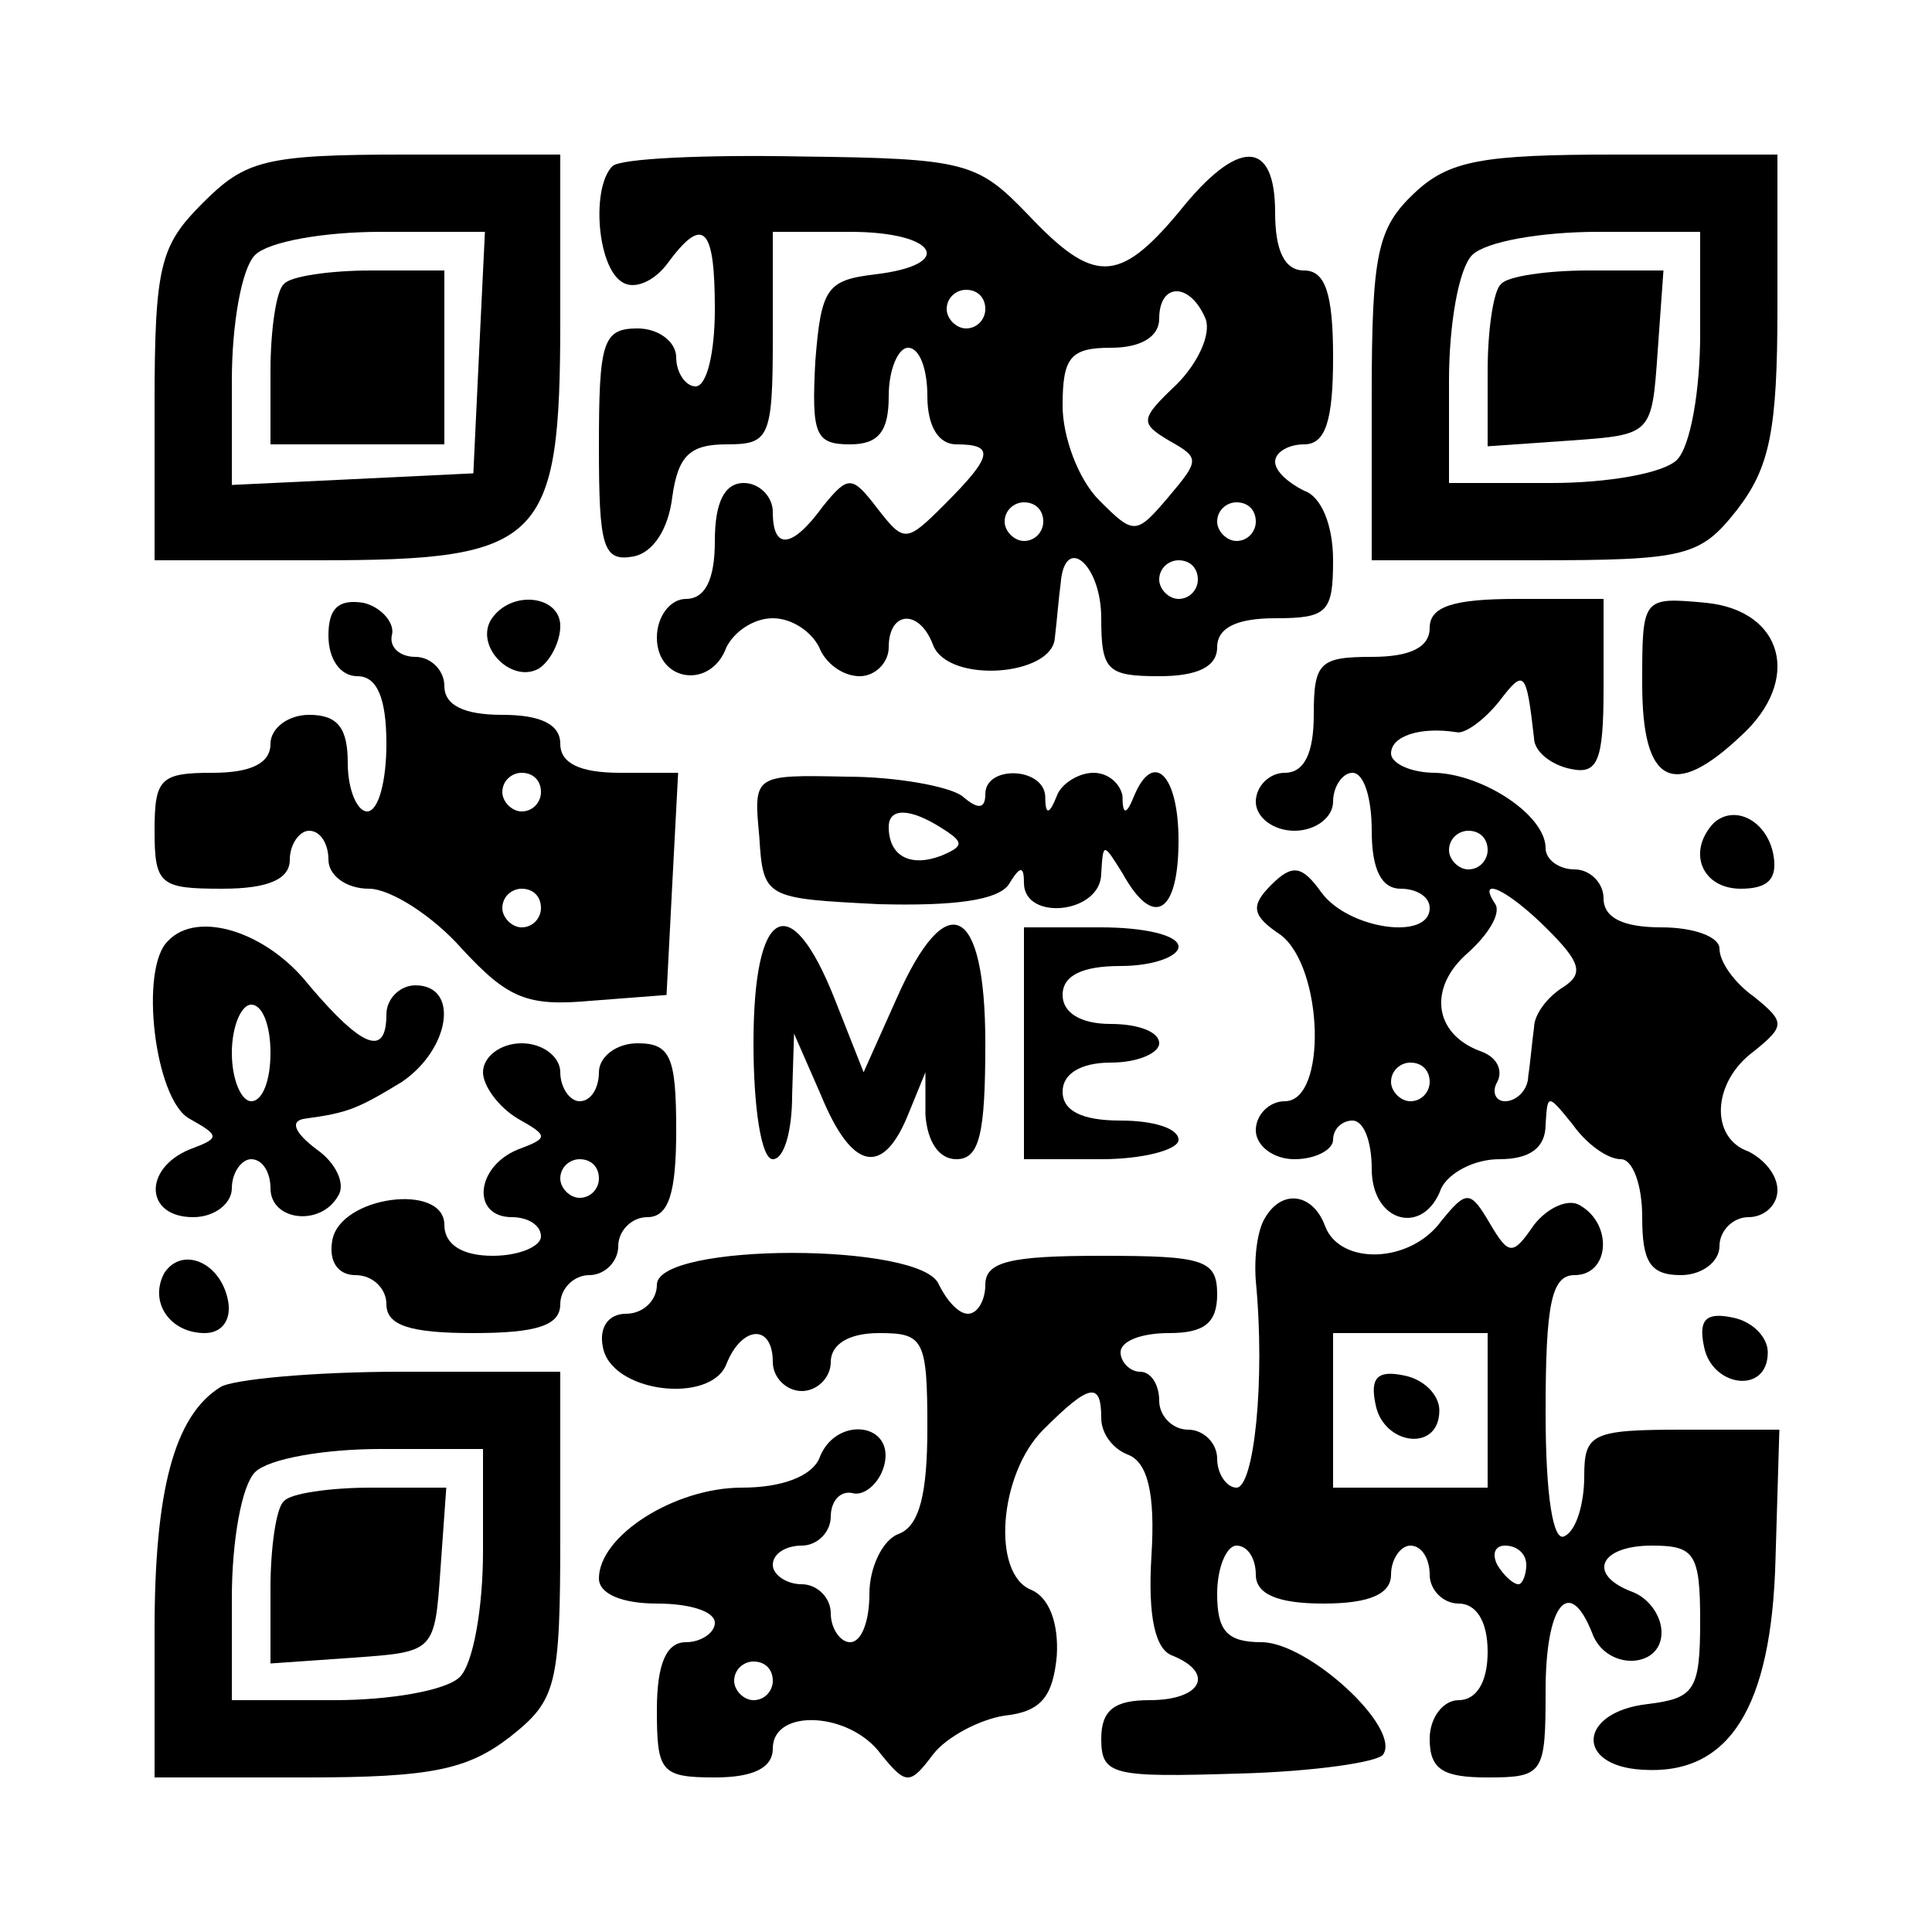 <?xml version="1.0" encoding="UTF-8" standalone="yes"?>
<svg version="1.0" xmlns="http://www.w3.org/2000/svg" width="100mm" height="100mm" viewBox="0 0 100 100" preserveAspectRatio="xMidYMid meet">
  <g transform="translate(0,100) scale(0.1,-0.1)" fill="#000000" stroke="none">
    <path d="M105 895 c-22 -22 -25 -32 -25 -105 l0 -80 85 0 c116 0 125 9 125
125 l0 85 -80 0 c-73 0 -83 -3 -105 -25z m143 -77 l-3 -63 -62 -3 -63 -3 0 54
c0 29 5 58 12 65 7 7 36 12 65 12 l54 0 -3 -62z"/>
    <path d="M147 853 c-4 -3 -7 -24 -7 -45 l0 -38 45 0 45 0 0 45 0 45 -38 0
c-21 0 -42 -3 -45 -7z"/>
    <path d="M317 914 c-11 -11 -8 -52 5 -60 6 -4 16 0 23 9 19 26 25 20 25 -23 0
-22 -4 -40 -10 -40 -5 0 -10 7 -10 15 0 8 -9 15 -20 15 -18 0 -20 -7 -20 -61
0 -52 2 -60 18 -57 10 2 18 14 20 31 3 21 9 27 28 27 22 0 24 3 24 55 l0 55
40 0 c45 0 55 -17 13 -22 -25 -3 -28 -7 -31 -45 -2 -38 0 -43 18 -43 15 0 20
7 20 25 0 14 5 25 10 25 6 0 10 -11 10 -25 0 -16 6 -25 15 -25 20 0 19 -6 -6
-31 -20 -20 -21 -20 -35 -2 -13 17 -15 17 -28 1 -16 -22 -26 -23 -26 -3 0 8
-7 15 -15 15 -10 0 -15 -10 -15 -30 0 -20 -5 -30 -15 -30 -8 0 -15 -9 -15 -20
0 -23 28 -27 36 -5 4 8 14 15 24 15 10 0 20 -7 24 -15 3 -8 12 -15 21 -15 8 0
15 7 15 15 0 19 16 20 23 1 8 -20 62 -16 63 4 1 8 2 21 3 28 2 26 21 10 21
-18 0 -27 3 -30 30 -30 20 0 30 5 30 15 0 10 10 15 30 15 27 0 30 3 30 30 0
18 -6 33 -15 36 -8 4 -15 10 -15 15 0 5 7 9 15 9 11 0 15 12 15 45 0 33 -4 45
-15 45 -10 0 -15 10 -15 30 0 38 -19 39 -50 0 -31 -37 -44 -37 -78 -1 -26 27
-32 29 -117 30 -50 1 -94 -1 -98 -5z m193 -74 c0 -5 -4 -10 -10 -10 -5 0 -10
5 -10 10 0 6 5 10 10 10 6 0 10 -4 10 -10z m114 -5 c3 -8 -4 -23 -15 -34 -19
-18 -19 -20 -4 -29 16 -9 16 -10 0 -29 -17 -20 -18 -20 -36 -2 -11 11 -19 33
-19 49 0 25 4 30 25 30 16 0 25 6 25 15 0 19 16 19 24 0z m-84 -105 c0 -5 -4
-10 -10 -10 -5 0 -10 5 -10 10 0 6 5 10 10 10 6 0 10 -4 10 -10z m110 0 c0 -5
-4 -10 -10 -10 -5 0 -10 5 -10 10 0 6 5 10 10 10 6 0 10 -4 10 -10z m-30 -30
c0 -5 -4 -10 -10 -10 -5 0 -10 5 -10 10 0 6 5 10 10 10 6 0 10 -4 10 -10z"/>
    <path d="M732 900 c-19 -18 -22 -31 -22 -105 l0 -85 84 0 c79 0 86 2 105 26
17 22 21 41 21 105 l0 79 -83 0 c-70 0 -87 -3 -105 -20z m148 -73 c0 -29 -5
-58 -12 -65 -7 -7 -36 -12 -65 -12 l-53 0 0 53 c0 29 5 58 12 65 7 7 36 12 65
12 l53 0 0 -53z"/>
    <path d="M777 853 c-4 -3 -7 -24 -7 -45 l0 -39 43 3 c42 3 42 3 45 46 l3 42
-39 0 c-21 0 -42 -3 -45 -7z"/>
    <path d="M170 671 c0 -12 6 -21 15 -21 10 0 15 -11 15 -35 0 -19 -4 -35 -10
-35 -5 0 -10 11 -10 25 0 18 -5 25 -20 25 -11 0 -20 -7 -20 -15 0 -10 -10 -15
-30 -15 -27 0 -30 -3 -30 -30 0 -28 3 -30 35 -30 24 0 35 5 35 15 0 8 5 15 10
15 6 0 10 -7 10 -15 0 -8 9 -15 21 -15 11 0 33 -14 48 -31 24 -26 34 -30 67
-27 l39 3 3 58 3 57 -30 0 c-21 0 -31 5 -31 15 0 10 -10 15 -30 15 -20 0 -30
5 -30 15 0 8 -7 15 -15 15 -8 0 -14 5 -12 12 1 6 -6 14 -15 16 -13 2 -18 -3
-18 -17z m110 -81 c0 -5 -4 -10 -10 -10 -5 0 -10 5 -10 10 0 6 5 10 10 10 6 0
10 -4 10 -10z m0 -60 c0 -5 -4 -10 -10 -10 -5 0 -10 5 -10 10 0 6 5 10 10 10
6 0 10 -4 10 -10z"/>
    <path d="M254 679 c-8 -14 11 -33 25 -25 6 4 11 14 11 22 0 16 -26 19 -36 3z"/>
    <path d="M740 675 c0 -10 -10 -15 -30 -15 -27 0 -30 -3 -30 -30 0 -20 -5 -30
-15 -30 -8 0 -15 -7 -15 -15 0 -8 9 -15 20 -15 11 0 20 7 20 15 0 8 5 15 10
15 6 0 10 -13 10 -30 0 -20 5 -30 15 -30 8 0 15 -4 15 -10 0 -17 -42 -11 -56
8 -10 14 -15 15 -26 4 -11 -11 -10 -16 5 -26 22 -17 24 -86 2 -86 -8 0 -15 -7
-15 -15 0 -8 9 -15 20 -15 11 0 20 5 20 10 0 6 5 10 10 10 6 0 10 -11 10 -25
0 -28 27 -35 36 -10 4 8 17 15 30 15 16 0 24 6 24 18 1 16 1 16 14 0 7 -10 18
-18 25 -18 6 0 11 -13 11 -30 0 -23 4 -30 20 -30 11 0 20 7 20 15 0 8 7 15 15
15 8 0 15 6 15 14 0 8 -7 16 -15 20 -20 7 -19 36 3 52 16 13 16 15 0 28 -10 7
-18 18 -18 25 0 6 -13 11 -30 11 -20 0 -30 5 -30 15 0 8 -7 15 -15 15 -8 0
-15 5 -15 11 0 17 -32 38 -57 39 -13 0 -23 5 -23 10 0 9 15 14 34 11 4 -1 14
6 22 16 13 17 14 16 18 -19 0 -7 9 -14 19 -16 14 -3 17 4 17 42 l0 46 -45 0
c-33 0 -45 -4 -45 -15z m30 -115 c0 -5 -4 -10 -10 -10 -5 0 -10 5 -10 10 0 6
5 10 10 10 6 0 10 -4 10 -10z m31 -41 c17 -17 19 -23 8 -30 -8 -5 -15 -14 -15
-21 -1 -7 -2 -19 -3 -25 0 -7 -6 -13 -12 -13 -5 0 -7 5 -4 10 3 6 0 13 -9 16
-24 9 -27 33 -6 51 10 9 17 20 14 25 -10 15 6 8 27 -13z m-61 -79 c0 -5 -4
-10 -10 -10 -5 0 -10 5 -10 10 0 6 5 10 10 10 6 0 10 -4 10 -10z"/>
    <path d="M850 646 c0 -52 16 -60 51 -27 32 29 22 65 -18 69 -33 3 -33 3 -33
-42z"/>
    <path d="M393 567 c2 -32 3 -32 62 -35 39 -1 61 2 67 10 6 10 8 10 8 1 0 -20
40 -16 40 5 1 16 1 16 11 0 16 -29 29 -21 29 17 0 34 -13 47 -23 23 -4 -10 -6
-10 -6 0 -1 6 -7 12 -15 12 -8 0 -17 -6 -19 -12 -4 -10 -6 -10 -6 0 -1 15 -31
16 -31 1 0 -8 -4 -8 -12 -1 -7 5 -34 10 -60 10 -48 1 -48 1 -45 -31z m95 4
c11 -7 11 -9 -1 -14 -16 -6 -27 0 -27 15 0 10 11 10 28 -1z"/>
    <path d="M887 574 c-14 -15 -6 -34 14 -34 14 0 19 5 17 17 -3 18 -20 27 -31
17z"/>
    <path d="M87 513 c-15 -14 -7 -82 11 -92 16 -9 16 -10 0 -16 -24 -10 -23 -35
2 -35 11 0 20 7 20 15 0 8 5 15 10 15 6 0 10 -7 10 -15 0 -17 26 -20 35 -4 4
6 -1 17 -11 24 -12 9 -14 15 -6 16 22 3 27 5 50 19 25 17 30 50 7 50 -8 0 -15
-7 -15 -15 0 -22 -12 -18 -40 15 -22 28 -58 39 -73 23z m53 -58 c0 -14 -4 -25
-10 -25 -5 0 -10 11 -10 25 0 14 5 25 10 25 6 0 10 -11 10 -25z"/>
    <path d="M390 460 c0 -33 4 -60 10 -60 6 0 10 15 10 33 l1 32 14 -32 c16 -39
32 -42 45 -10 l9 22 0 -22 c1 -14 7 -23 16 -23 12 0 15 13 15 60 0 72 -20 82
-46 23 l-17 -38 -15 38 c-23 58 -42 48 -42 -23z"/>
    <path d="M530 460 l0 -60 40 0 c22 0 40 5 40 10 0 6 -13 10 -30 10 -20 0 -30
5 -30 15 0 9 9 15 25 15 14 0 25 5 25 10 0 6 -11 10 -25 10 -16 0 -25 6 -25
15 0 10 10 15 30 15 17 0 30 5 30 10 0 6 -18 10 -40 10 l-40 0 0 -60z"/>
    <path d="M250 445 c0 -7 8 -18 18 -24 16 -9 16 -10 0 -16 -22 -9 -24 -35 -3
-35 8 0 15 -4 15 -10 0 -5 -11 -10 -25 -10 -16 0 -25 6 -25 16 0 22 -54 15
-58 -8 -2 -11 3 -18 12 -18 9 0 16 -7 16 -15 0 -11 12 -15 45 -15 33 0 45 4
45 15 0 8 7 15 15 15 8 0 15 7 15 15 0 8 7 15 15 15 11 0 15 12 15 45 0 38 -3
45 -20 45 -11 0 -20 -7 -20 -15 0 -8 -4 -15 -10 -15 -5 0 -10 7 -10 15 0 8 -9
15 -20 15 -11 0 -20 -7 -20 -15z m60 -55 c0 -5 -4 -10 -10 -10 -5 0 -10 5 -10
10 0 6 5 10 10 10 6 0 10 -4 10 -10z"/>
    <path d="M655 370 c-4 -6 -6 -20 -5 -33 5 -52 -1 -107 -10 -107 -5 0 -10 7
-10 15 0 8 -7 15 -15 15 -8 0 -15 7 -15 15 0 8 -4 15 -10 15 -5 0 -10 5 -10
10 0 6 11 10 25 10 18 0 25 5 25 20 0 18 -7 20 -60 20 -47 0 -60 -3 -60 -15 0
-8 -4 -15 -9 -15 -5 0 -11 7 -15 15 -8 22 -146 22 -146 0 0 -8 -7 -15 -16 -15
-9 0 -14 -7 -12 -17 4 -24 56 -30 64 -9 8 20 24 21 24 1 0 -8 7 -15 15 -15 8
0 15 7 15 15 0 9 9 15 25 15 23 0 25 -3 25 -49 0 -34 -4 -51 -15 -55 -8 -3
-15 -17 -15 -31 0 -14 -4 -25 -10 -25 -5 0 -10 7 -10 15 0 8 -7 15 -15 15 -8
0 -15 5 -15 10 0 6 7 10 15 10 8 0 15 7 15 15 0 8 5 14 12 12 6 -1 14 6 16 16
4 21 -26 24 -34 2 -4 -9 -19 -15 -40 -15 -35 0 -74 -25 -74 -47 0 -8 12 -13
30 -13 17 0 30 -4 30 -10 0 -5 -7 -10 -15 -10 -10 0 -15 -11 -15 -35 0 -32 2
-35 30 -35 20 0 30 5 30 15 0 21 40 19 56 -3 13 -16 15 -16 27 0 7 9 24 18 37
20 19 2 25 10 27 31 1 17 -4 30 -13 34 -21 8 -17 60 6 83 24 24 30 25 30 6 0
-8 6 -16 14 -19 10 -4 14 -20 12 -52 -2 -32 2 -49 11 -52 22 -9 15 -23 -12
-23 -18 0 -25 -5 -25 -20 0 -19 6 -20 71 -18 39 1 73 6 75 10 9 14 -39 58 -63
58 -18 0 -23 6 -23 25 0 14 5 25 10 25 6 0 10 -7 10 -15 0 -10 11 -15 35 -15
24 0 35 5 35 15 0 8 5 15 10 15 6 0 10 -7 10 -15 0 -8 7 -15 15 -15 9 0 15 -9
15 -25 0 -16 -6 -25 -15 -25 -8 0 -15 -9 -15 -20 0 -16 7 -20 30 -20 29 0 30
2 30 45 0 44 12 60 24 30 7 -20 36 -19 36 0 0 9 -7 18 -15 21 -24 9 -17 24 10
24 22 0 25 -4 25 -39 0 -36 -3 -40 -27 -43 -36 -4 -38 -32 -3 -34 45 -3 67 32
69 109 l2 67 -50 0 c-47 0 -51 -2 -51 -24 0 -14 -4 -28 -10 -31 -6 -4 -10 20
-10 64 0 56 3 71 15 71 18 0 20 26 3 36 -6 4 -17 -1 -24 -10 -11 -16 -13 -16
-23 1 -10 17 -12 17 -25 1 -16 -22 -52 -23 -60 -3 -6 17 -22 20 -31 5z m115
-100 l0 -40 -40 0 -40 0 0 40 0 40 40 0 40 0 0 -40z m20 -80 c0 -5 -2 -10 -4
-10 -3 0 -8 5 -11 10 -3 6 -1 10 4 10 6 0 11 -4 11 -10z m-390 -60 c0 -5 -4
-10 -10 -10 -5 0 -10 5 -10 10 0 6 5 10 10 10 6 0 10 -4 10 -10z"/>
    <path d="M712 273 c4 -21 33 -25 33 -3 0 8 -8 16 -18 18 -14 3 -18 -1 -15 -15z"/>
    <path d="M85 341 c-8 -15 3 -31 21 -31 9 0 14 7 12 17 -4 20 -24 28 -33 14z"/>
    <path d="M882 303 c4 -21 33 -25 33 -3 0 8 -8 16 -18 18 -14 3 -18 -1 -15 -15z"/>
    <path d="M114 282 c-24 -15 -34 -54 -34 -126 l0 -76 79 0 c64 0 83 4 105 21
24 19 26 26 26 105 l0 84 -82 0 c-46 0 -88 -4 -94 -8z m136 -85 c0 -29 -5 -58
-12 -65 -7 -7 -36 -12 -65 -12 l-53 0 0 53 c0 29 5 58 12 65 7 7 36 12 65 12
l53 0 0 -53z"/>
    <path d="M147 223 c-4 -3 -7 -24 -7 -45 l0 -39 43 3 c42 3 42 3 45 46 l3 42
-39 0 c-21 0 -42 -3 -45 -7z"/>
  </g>
</svg>